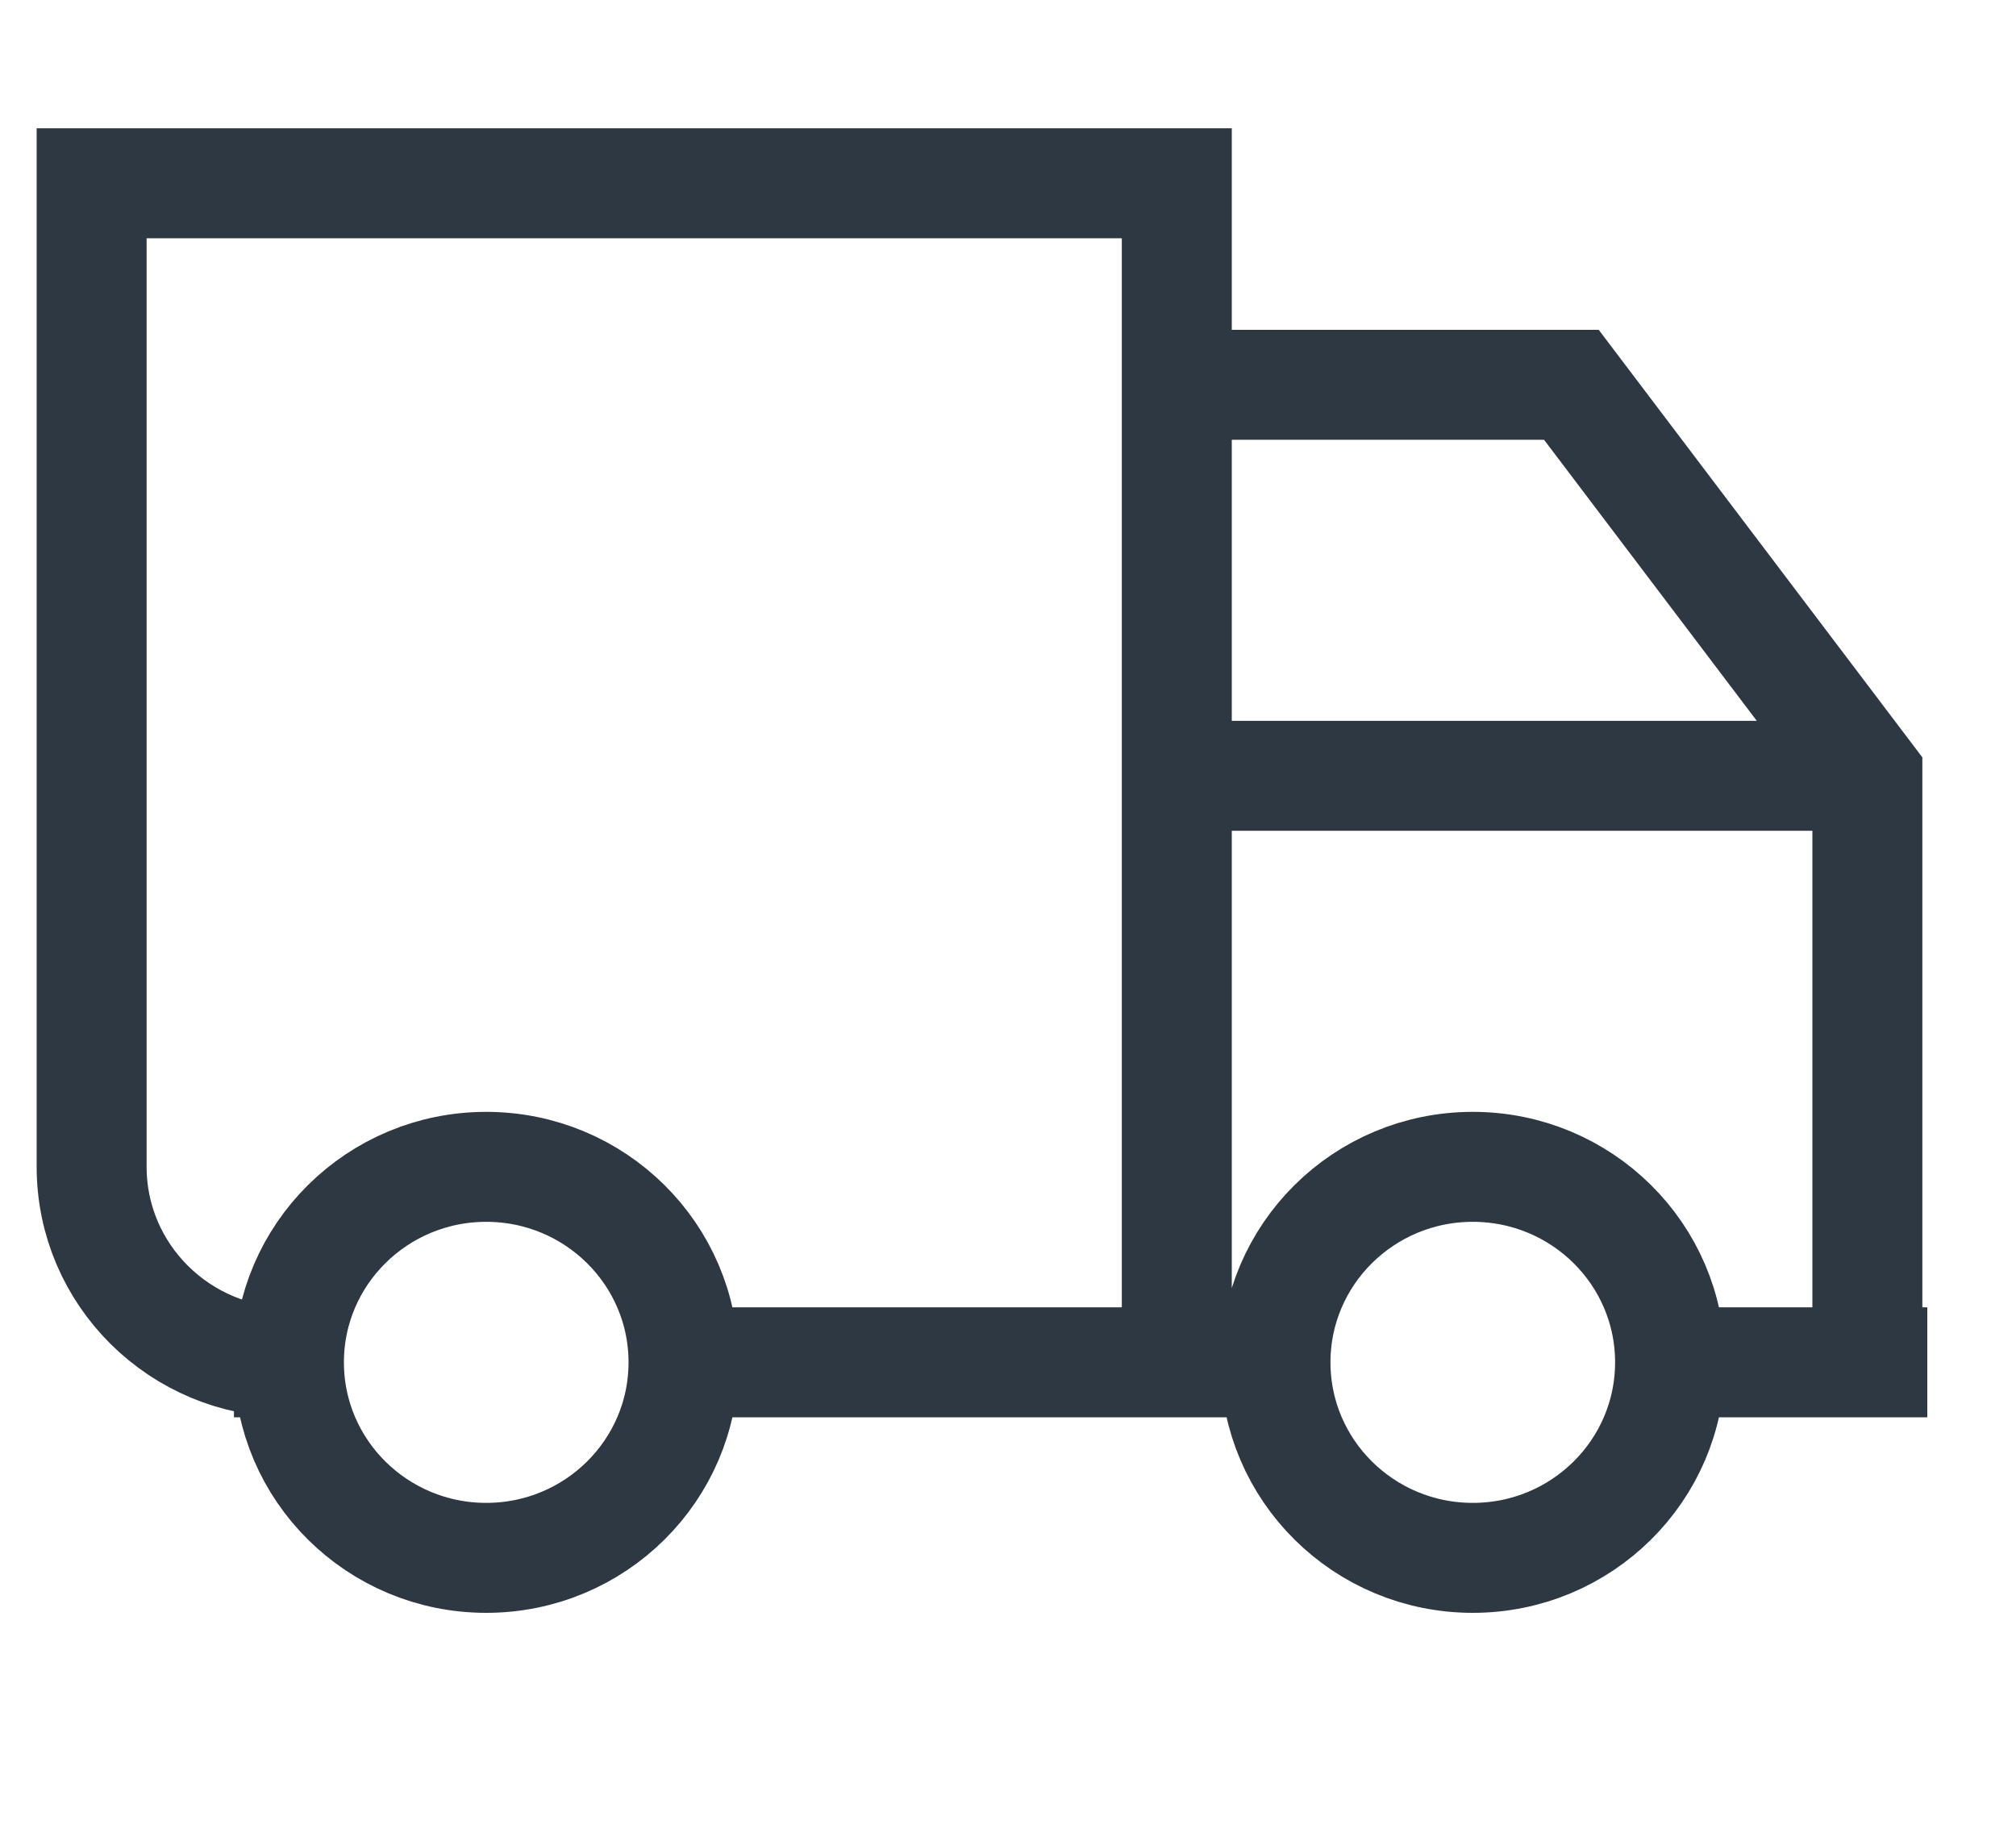 <svg width="22" height="20" viewBox="0 0 22 20" fill="none" xmlns="http://www.w3.org/2000/svg">
    <path d="M18.225 14.866C18.225 16.045 17.261 17 16.072 17C14.883 17 13.919 16.045 13.919 14.866M18.225 14.866C18.225 13.688 17.261 12.733 16.072 12.733C14.883 12.733 13.919 13.688 13.919 14.866M18.225 14.866H20.432M13.919 14.866H12.842M7.459 14.866C7.459 16.045 6.495 17 5.306 17C4.117 17 3.153 16.045 3.153 14.866M7.459 14.866C7.459 13.688 6.495 12.733 5.306 12.733C4.117 12.733 3.153 13.688 3.153 14.866M7.459 14.866H12.842M3.153 14.866C1.964 14.866 1 13.911 1 12.733V2H12.842V3.345V14.866M12.842 14.866V4.199H17.148L20.378 8.466V14.866M19.301 8.466H12.842" stroke="#2E3843" stroke-width="1.2" stroke-linecap="square"/>
</svg>
